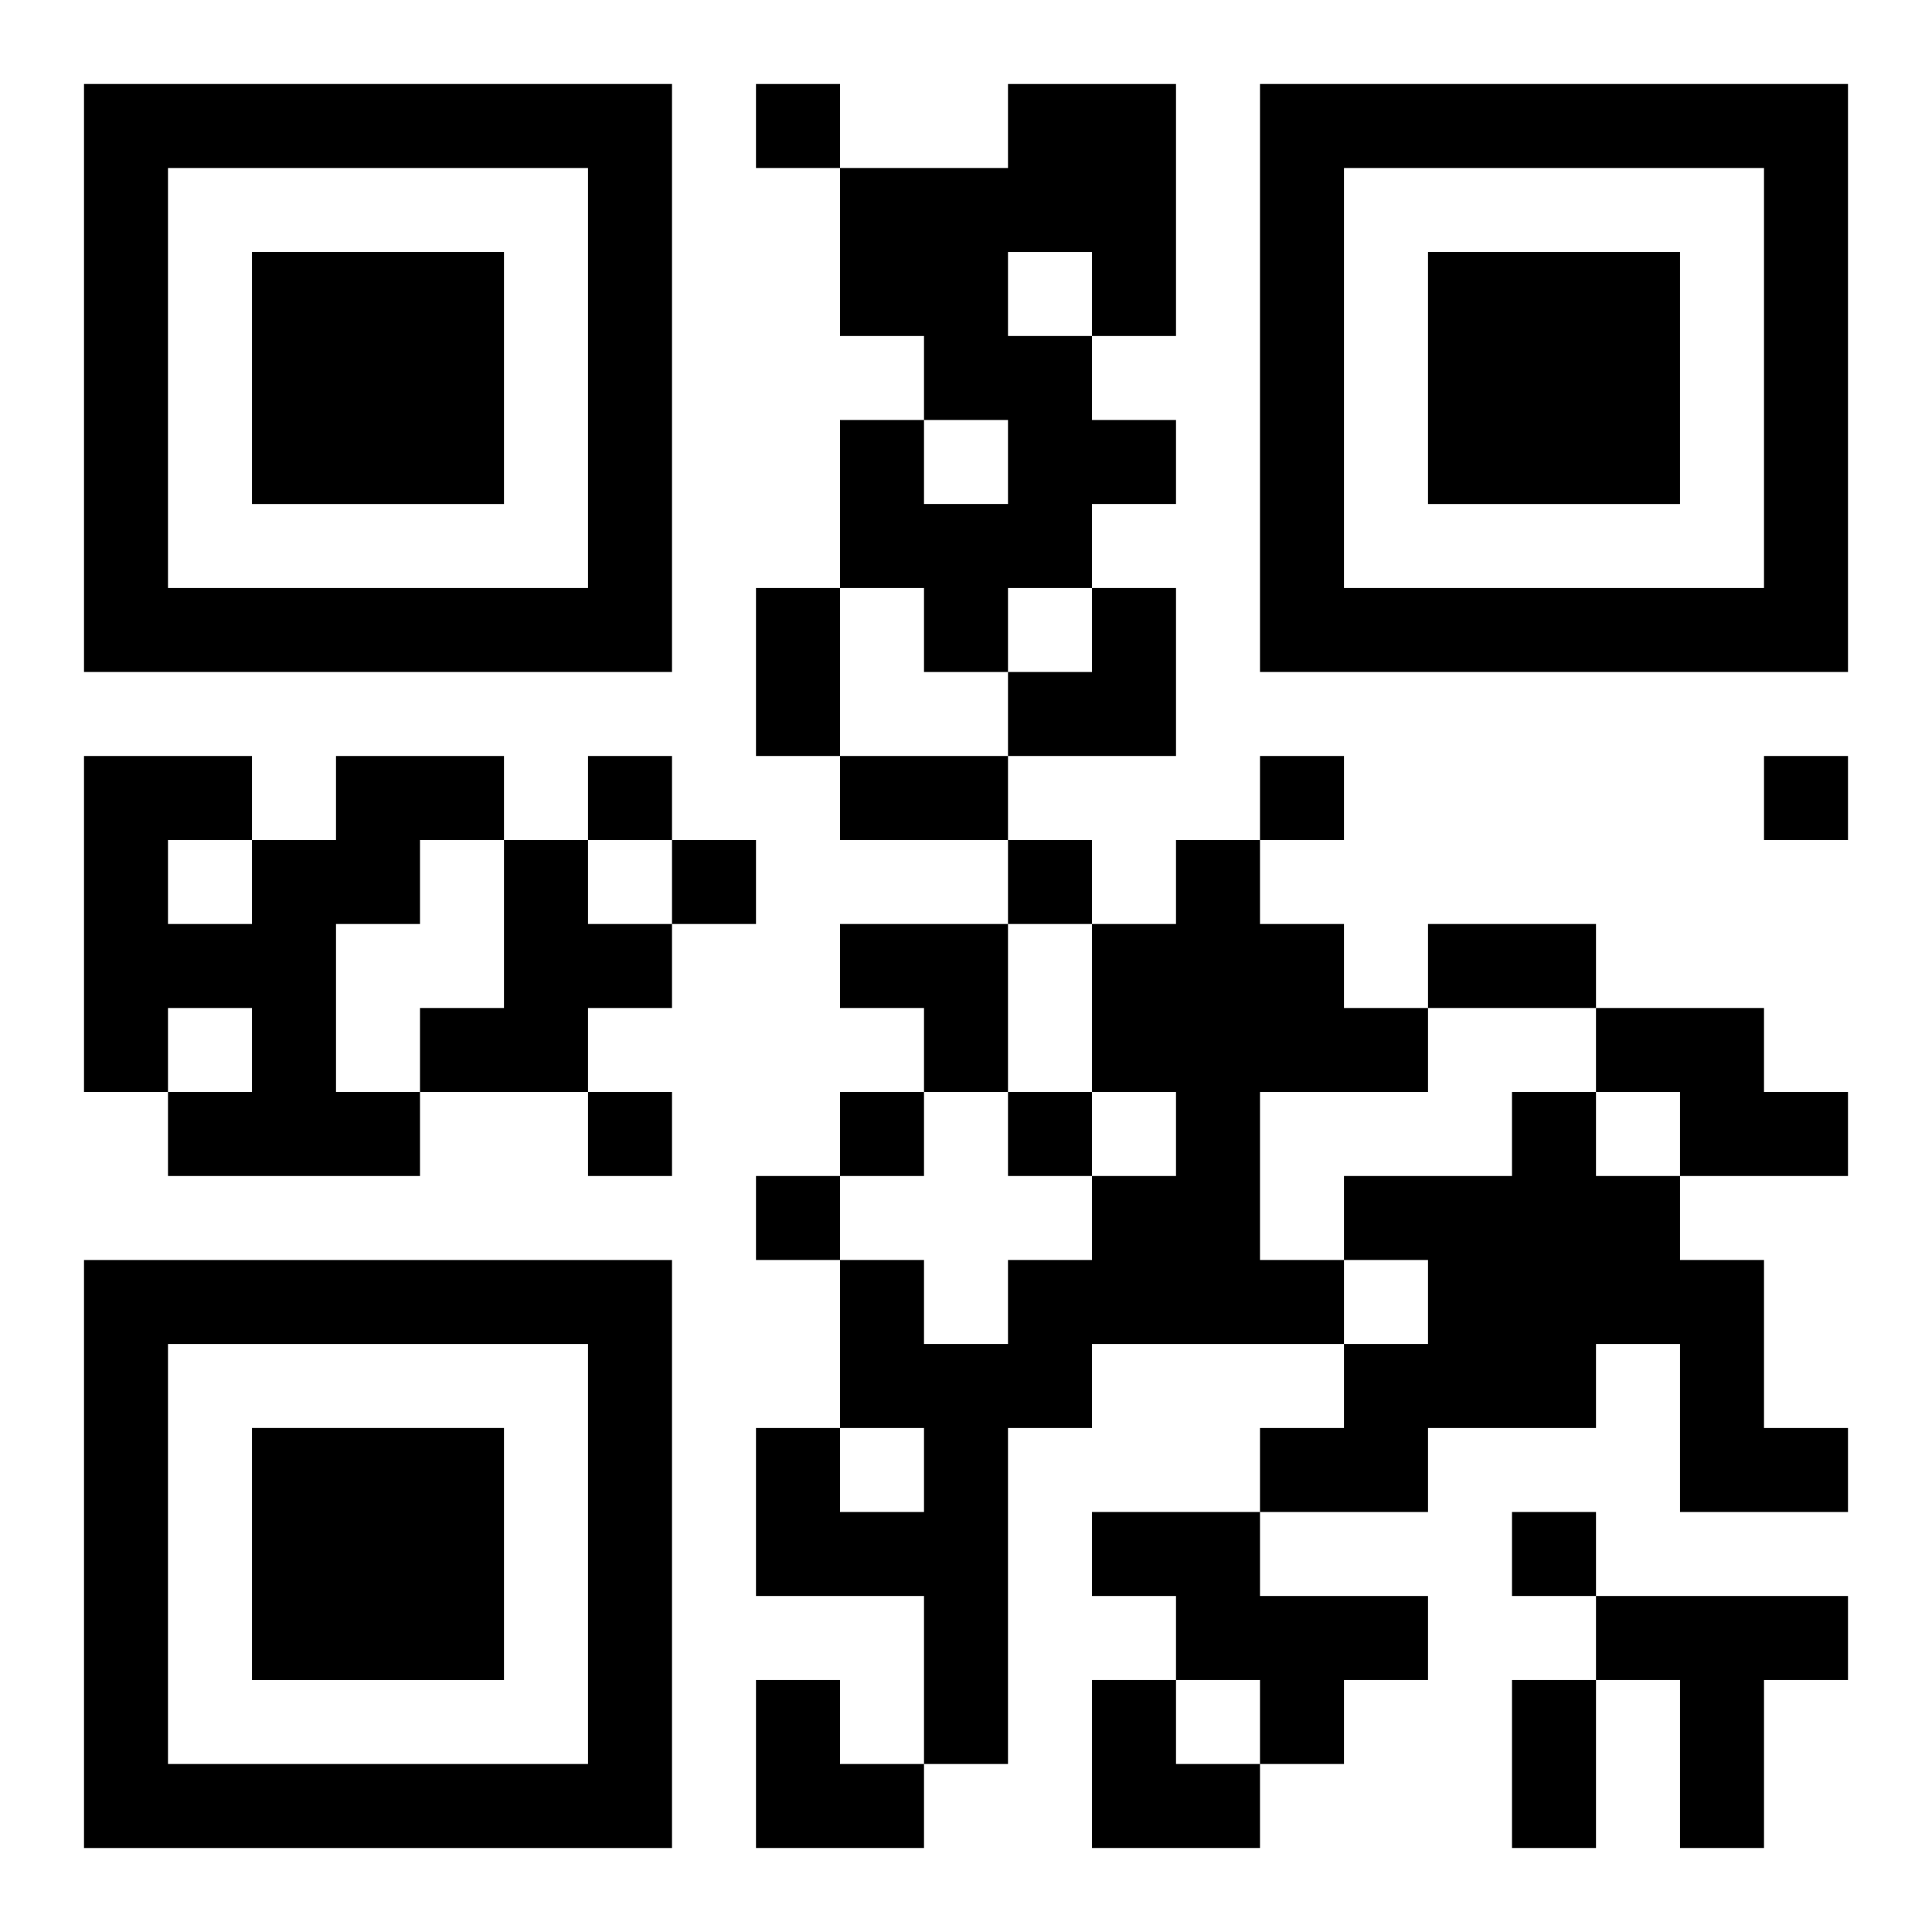 <?xml version="1.0" encoding="UTF-8"?>
<svg width="250" height="250" baseProfile="full" version="1.1" viewBox="-1 -1 23 23" xmlns="http://www.w3.org/2000/svg" xmlns:xlink="http://www.w3.org/1999/xlink"><symbol id="a"><path d="m0 7v7h7v-7h-7zm1 1h5v5h-5v-5zm1 1v3h3v-3h-3z"/></symbol><use y="-7" xlink:href="#a"/><use y="7" xlink:href="#a"/><use x="14" y="-7" xlink:href="#a"/><path d="m11 0h2v3h-1v1h1v1h-1v1h-1v1h-1v-1h-1v-2h1v1h1v-1h-1v-1h-1v-2h2v-1m0 2v1h1v-1h-1m-8 6h2v1h-1v1h-1v2h1v1h-3v-1h1v-1h-1v1h-1v-4h2v1h1v-1m-2 1v1h1v-1h-1m4 0h1v1h1v1h-1v1h-2v-1h1v-2m8 0h1v1h1v1h1v1h-2v2h1v1h-3v1h-1v4h-1v-2h-2v-2h1v1h1v-1h-1v-2h1v1h1v-1h1v-1h1v-1h-1v-2h1v-1m5 2h2v1h1v1h-2v-1h-1v-1m-1 1h1v1h1v1h1v2h1v1h-2v-2h-1v1h-2v1h-2v-1h1v-1h1v-1h-1v-1h2v-1m-5 5h2v1h2v1h-1v1h-1v-1h-1v-1h-1v-1m6 1h3v1h-1v2h-1v-2h-1v-1m-10-18v1h1v-1h-1m-2 8v1h1v-1h-1m8 0v1h1v-1h-1m6 0v1h1v-1h-1m-13 1v1h1v-1h-1m4 0v1h1v-1h-1m-5 3v1h1v-1h-1m3 0v1h1v-1h-1m2 0v1h1v-1h-1m-3 1v1h1v-1h-1m9 4v1h1v-1h-1m-9-11h1v2h-1v-2m1 2h2v1h-2v-1m7 2h2v1h-2v-1m1 9h1v2h-1v-2m-6-13m1 0h1v2h-2v-1h1zm-3 4h2v2h-1v-1h-1zm-1 9h1v1h1v1h-2zm4 0h1v1h1v1h-2z"/></svg>
